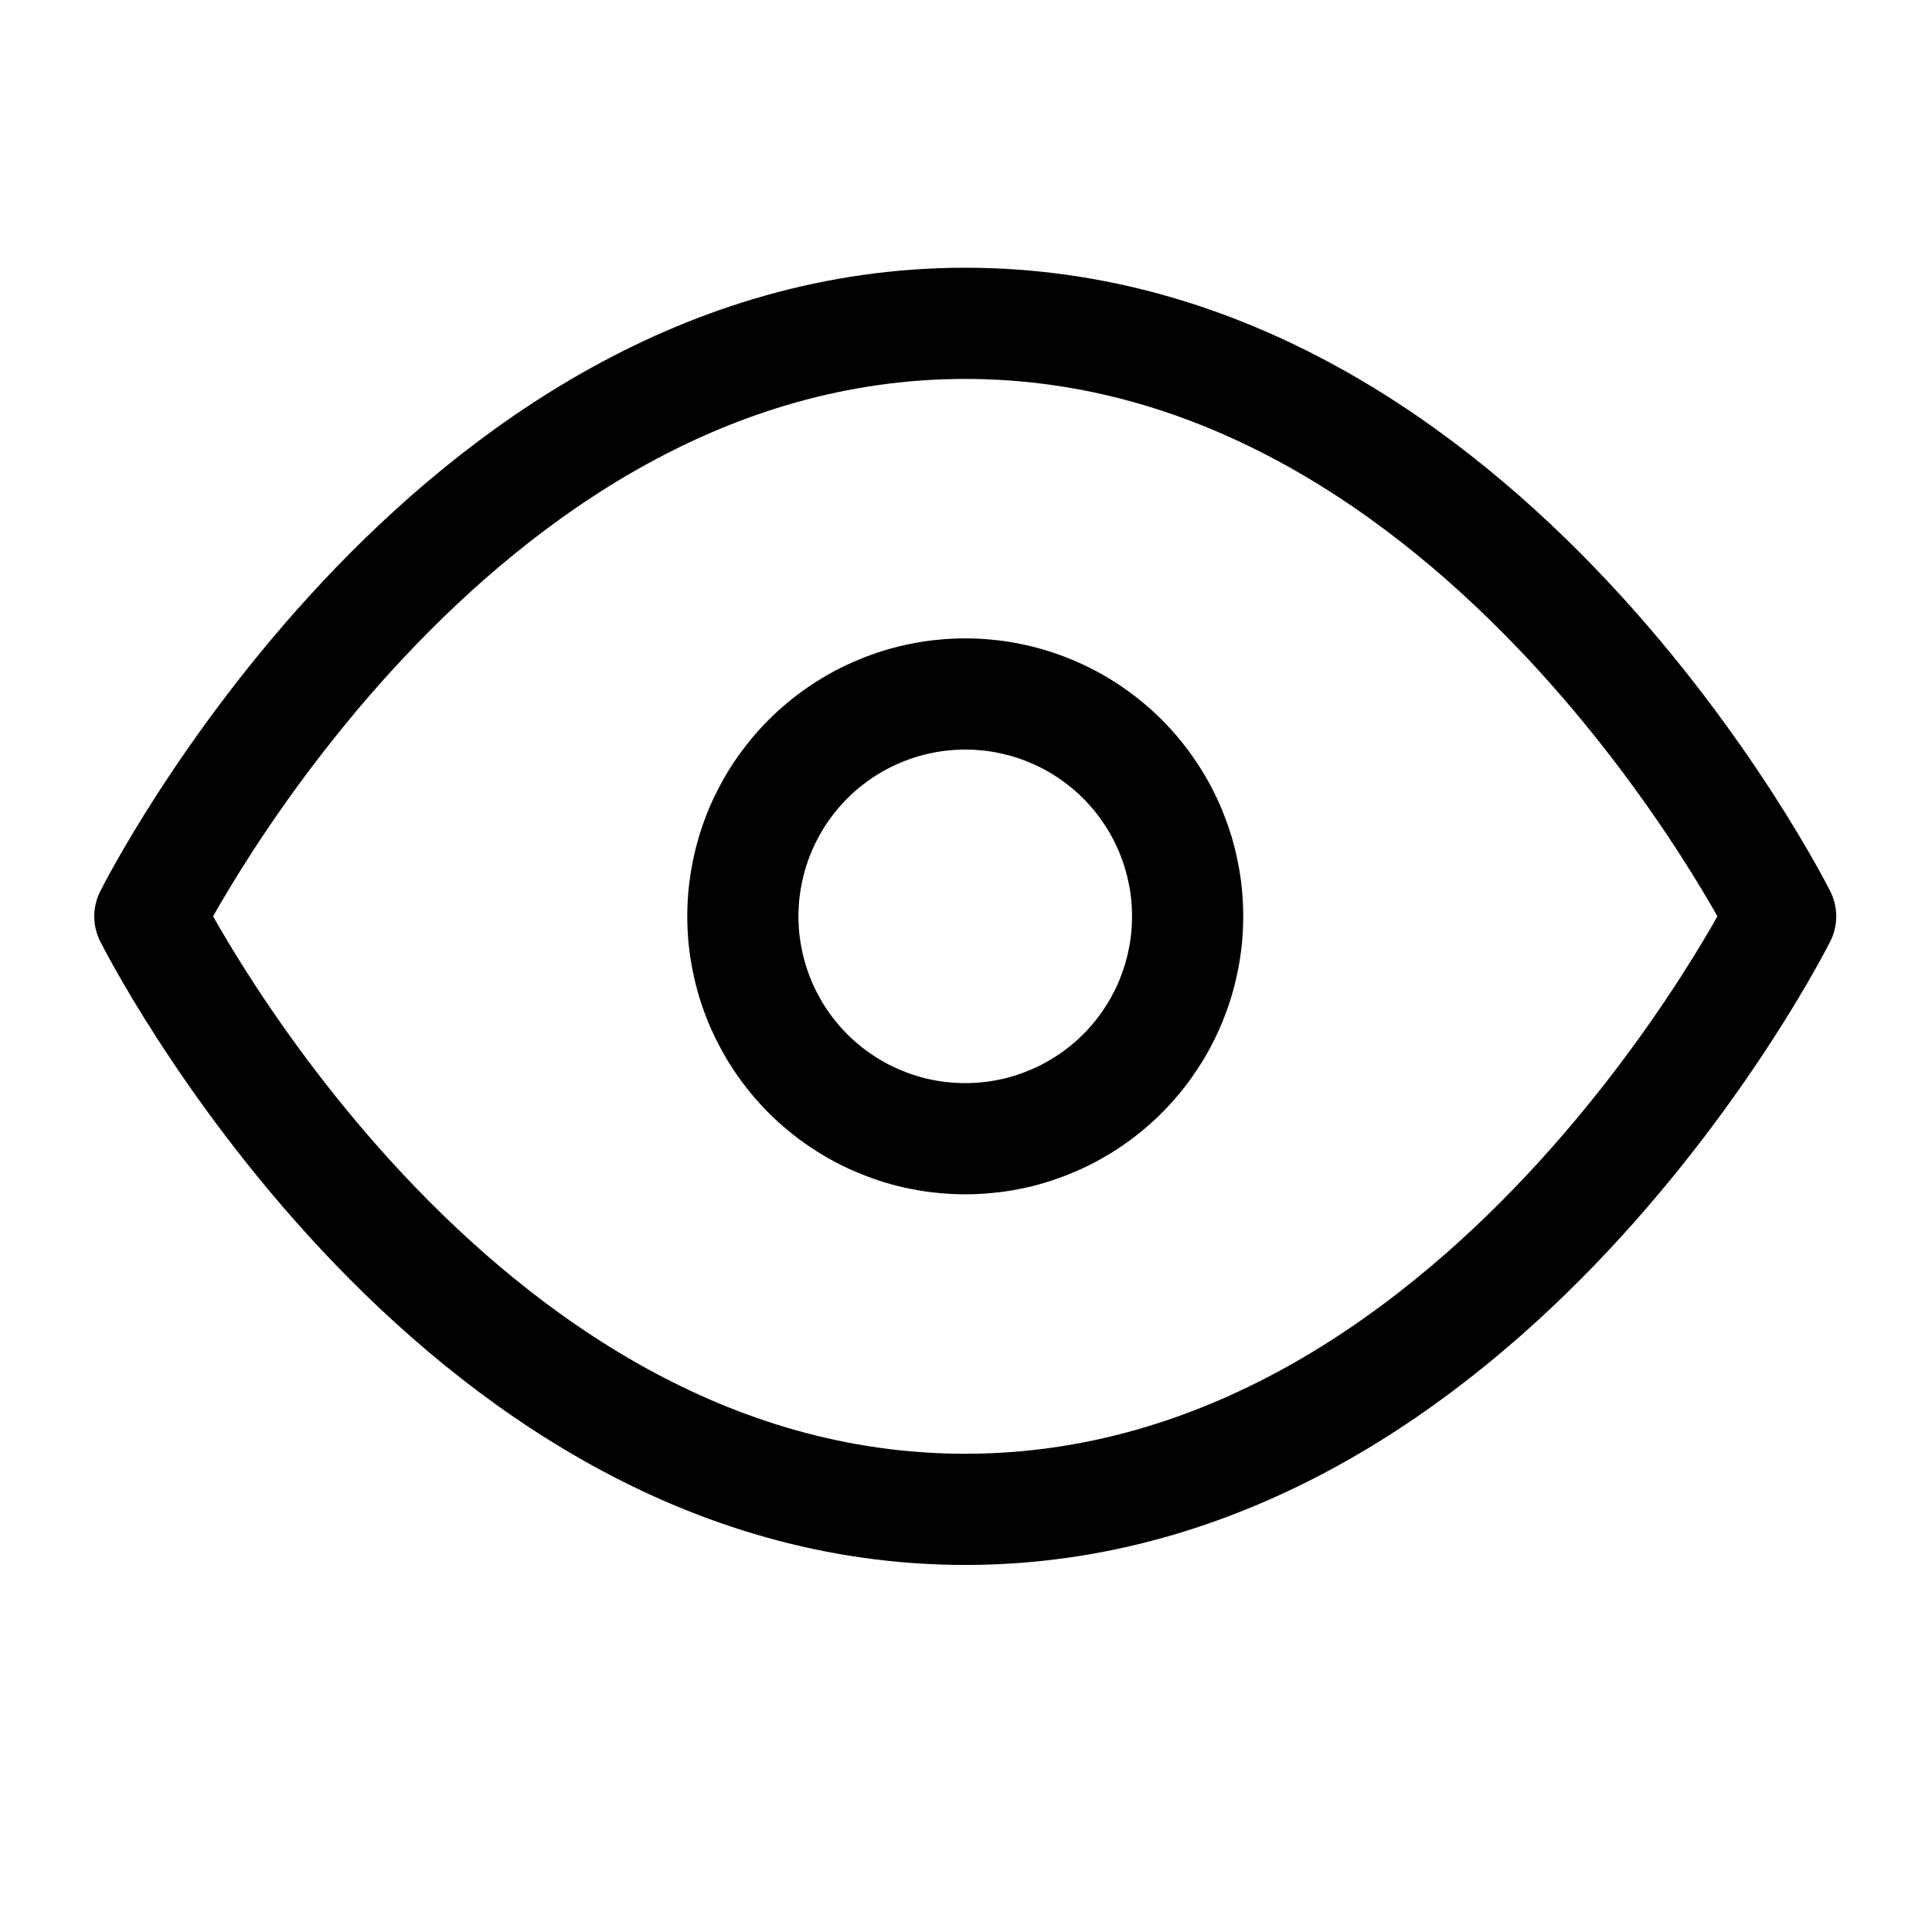 <?xml version="1.0" encoding="UTF-8"?> <svg xmlns="http://www.w3.org/2000/svg" xmlns:xlink="http://www.w3.org/1999/xlink" width="200" zoomAndPan="magnify" viewBox="0 0 150 157.92" height="200" preserveAspectRatio="xMidYMid meet" version="1.2"><g id="a6802f5890"><path style="fill:none;stroke-width:1.5;stroke-linecap:round;stroke-linejoin:round;stroke:#000000;stroke-opacity:1;stroke-miterlimit:4;" d="M 1 12 C 1 12 5 4 12 4 C 19 4 23 12 23 12 C 23 12 19 20 12 20 C 5 20 1 12 1 12 Z M 1 12 " transform="matrix(6.059,0,0,6.059,2.231,2.193)"></path><path style="fill:none;stroke-width:1.5;stroke-linecap:round;stroke-linejoin:round;stroke:#000000;stroke-opacity:1;stroke-miterlimit:4;" d="M 15 12 C 15 12.098 14.995 12.196 14.986 12.294 C 14.976 12.392 14.962 12.489 14.942 12.585 C 14.923 12.681 14.899 12.777 14.871 12.871 C 14.842 12.965 14.809 13.057 14.772 13.148 C 14.734 13.239 14.692 13.327 14.646 13.414 C 14.599 13.501 14.549 13.585 14.494 13.666 C 14.44 13.748 14.382 13.827 14.319 13.903 C 14.256 13.979 14.191 14.052 14.121 14.122 C 14.052 14.191 13.979 14.257 13.903 14.319 C 13.827 14.381 13.748 14.44 13.667 14.494 C 13.585 14.549 13.501 14.599 13.414 14.646 C 13.328 14.692 13.239 14.734 13.148 14.771 C 13.057 14.809 12.965 14.842 12.871 14.871 C 12.777 14.9 12.682 14.924 12.586 14.942 C 12.489 14.962 12.392 14.976 12.294 14.985 C 12.196 14.995 12.098 15 12 15 C 11.902 15 11.804 14.995 11.706 14.985 C 11.608 14.976 11.511 14.962 11.415 14.942 C 11.318 14.924 11.223 14.9 11.129 14.871 C 11.035 14.842 10.943 14.809 10.852 14.771 C 10.761 14.734 10.672 14.692 10.586 14.646 C 10.499 14.599 10.415 14.549 10.333 14.494 C 10.252 14.44 10.173 14.381 10.097 14.319 C 10.021 14.257 9.948 14.191 9.879 14.122 C 9.809 14.052 9.743 13.979 9.681 13.903 C 9.619 13.827 9.56 13.748 9.505 13.666 C 9.451 13.585 9.4 13.501 9.355 13.414 C 9.308 13.327 9.266 13.239 9.228 13.148 C 9.191 13.057 9.158 12.965 9.129 12.871 C 9.101 12.777 9.077 12.681 9.058 12.585 C 9.039 12.489 9.024 12.392 9.014 12.294 C 9.005 12.196 9 12.098 9 12 C 9 11.902 9.005 11.804 9.014 11.706 C 9.024 11.608 9.039 11.511 9.058 11.415 C 9.077 11.319 9.101 11.223 9.129 11.129 C 9.158 11.035 9.191 10.943 9.228 10.852 C 9.266 10.761 9.308 10.673 9.355 10.586 C 9.4 10.499 9.451 10.415 9.505 10.334 C 9.56 10.252 9.619 10.173 9.681 10.097 C 9.743 10.021 9.809 9.948 9.879 9.878 C 9.948 9.809 10.021 9.743 10.097 9.681 C 10.173 9.619 10.252 9.56 10.333 9.506 C 10.415 9.451 10.499 9.401 10.586 9.354 C 10.672 9.308 10.761 9.266 10.852 9.229 C 10.943 9.191 11.035 9.158 11.129 9.129 C 11.223 9.101 11.318 9.077 11.415 9.058 C 11.511 9.038 11.608 9.024 11.706 9.015 C 11.804 9.005 11.902 9 12 9 C 12.098 9 12.196 9.005 12.294 9.015 C 12.392 9.024 12.489 9.038 12.586 9.058 C 12.682 9.077 12.777 9.101 12.871 9.129 C 12.965 9.158 13.057 9.191 13.148 9.229 C 13.239 9.266 13.328 9.308 13.414 9.354 C 13.501 9.401 13.585 9.451 13.667 9.506 C 13.748 9.56 13.827 9.619 13.903 9.681 C 13.979 9.743 14.052 9.809 14.121 9.878 C 14.191 9.948 14.256 10.021 14.319 10.097 C 14.382 10.173 14.44 10.252 14.494 10.334 C 14.549 10.415 14.599 10.499 14.646 10.586 C 14.692 10.673 14.734 10.761 14.772 10.852 C 14.809 10.943 14.842 11.035 14.871 11.129 C 14.899 11.223 14.923 11.319 14.942 11.415 C 14.962 11.511 14.976 11.608 14.986 11.706 C 14.995 11.804 15 11.902 15 12 Z M 15 12 " transform="matrix(6.059,0,0,6.059,2.231,2.193)"></path></g></svg> 